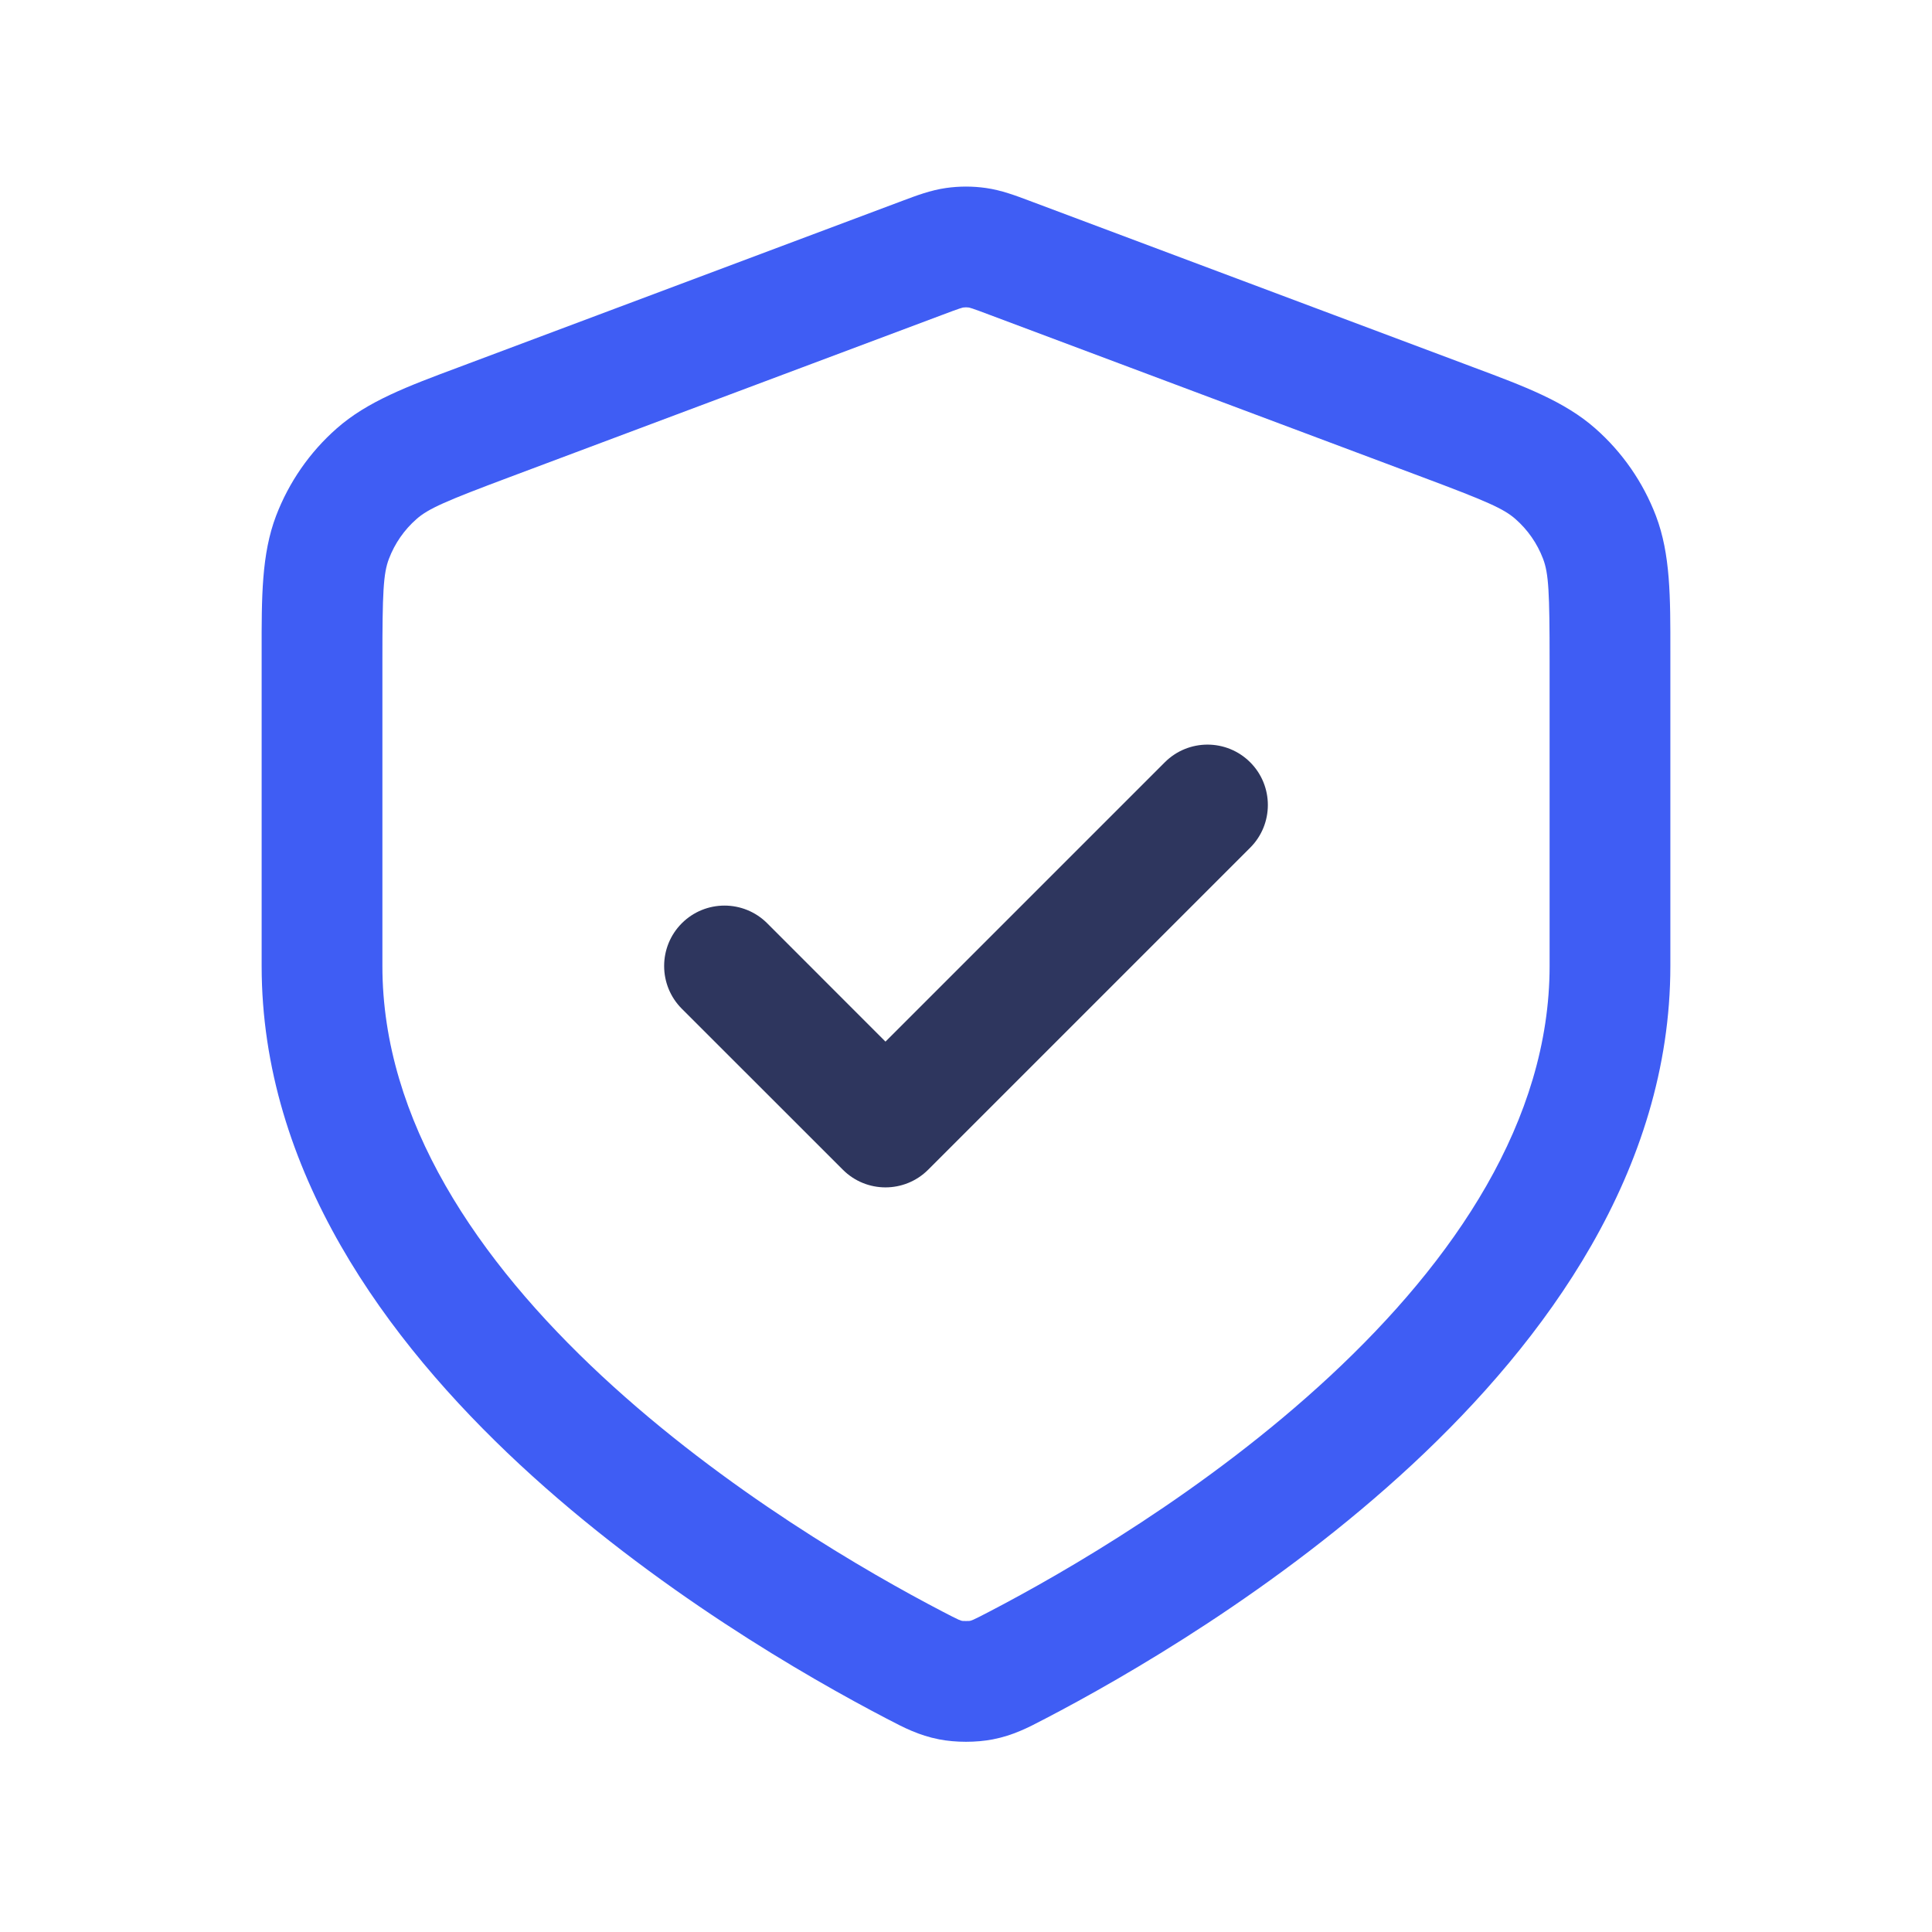 <svg width="28" height="28" viewBox="0 0 28 28" fill="none" xmlns="http://www.w3.org/2000/svg">
<g id="ic_custom_shield">
<path id="Icon (Stroke)" fill-rule="evenodd" clip-rule="evenodd" d="M18.119 11.048C18.46 11.389 18.46 11.944 18.119 12.285L13.452 16.952C13.11 17.294 12.556 17.294 12.215 16.952L9.881 14.619C9.54 14.277 9.54 13.723 9.881 13.381C10.223 13.039 10.777 13.039 11.119 13.381L12.833 15.096L16.881 11.048C17.223 10.706 17.777 10.706 18.119 11.048Z" fill="#2E365E"/>
<path id="Icon (Stroke)_2" fill-rule="evenodd" clip-rule="evenodd" d="M13.708 2.725C13.902 2.697 14.098 2.697 14.292 2.725C14.514 2.757 14.721 2.835 14.915 2.908C14.931 2.914 14.947 2.92 14.963 2.926L21.218 5.272C21.263 5.289 21.307 5.305 21.351 5.322C22.093 5.599 22.676 5.817 23.121 6.21C23.512 6.554 23.813 6.989 23.999 7.476C24.21 8.031 24.209 8.652 24.208 9.445C24.208 9.492 24.208 9.539 24.208 9.587V14C24.208 16.966 22.401 19.427 20.467 21.225C18.515 23.039 16.291 24.313 15.153 24.906C15.139 24.913 15.126 24.92 15.112 24.927C14.908 25.034 14.684 25.151 14.39 25.208C14.15 25.255 13.85 25.255 13.61 25.208C13.316 25.151 13.092 25.034 12.888 24.927C12.874 24.92 12.861 24.913 12.847 24.906C11.709 24.313 9.485 23.039 7.533 21.225C5.599 19.427 3.792 16.966 3.792 14V9.587C3.792 9.539 3.792 9.492 3.792 9.445C3.791 8.652 3.79 8.031 4.001 7.476C4.187 6.989 4.488 6.554 4.879 6.21C5.324 5.817 5.906 5.599 6.649 5.322C6.693 5.305 6.737 5.289 6.782 5.272L13.037 2.926C13.053 2.92 13.069 2.914 13.085 2.908C13.279 2.835 13.486 2.757 13.708 2.725ZM14.042 4.457C14.014 4.453 13.986 4.453 13.958 4.457C13.963 4.456 13.953 4.457 13.906 4.472C13.851 4.49 13.78 4.517 13.652 4.565L7.396 6.911C6.456 7.263 6.208 7.371 6.036 7.523C5.858 7.679 5.721 7.877 5.637 8.098C5.555 8.312 5.542 8.583 5.542 9.587V14C5.542 16.238 6.919 18.265 8.724 19.943C10.511 21.604 12.579 22.793 13.656 23.354C13.785 23.421 13.845 23.452 13.892 23.473C13.925 23.487 13.935 23.489 13.944 23.491C13.942 23.49 13.944 23.491 13.944 23.491C13.944 23.491 13.95 23.491 13.956 23.492C13.968 23.493 13.983 23.493 14 23.493C14.017 23.493 14.032 23.493 14.044 23.492C14.057 23.491 14.06 23.49 14.056 23.491C14.065 23.489 14.075 23.487 14.108 23.473C14.155 23.452 14.215 23.421 14.344 23.354C15.421 22.793 17.489 21.604 19.276 19.943C21.081 18.265 22.458 16.238 22.458 14V9.587C22.458 8.583 22.445 8.312 22.363 8.098C22.279 7.877 22.142 7.679 21.964 7.523C21.792 7.371 21.544 7.263 20.604 6.911L14.348 4.565C14.22 4.517 14.149 4.49 14.094 4.472C14.047 4.457 14.037 4.456 14.042 4.457Z" fill="#3F5DF4"/>
</g>
</svg>
